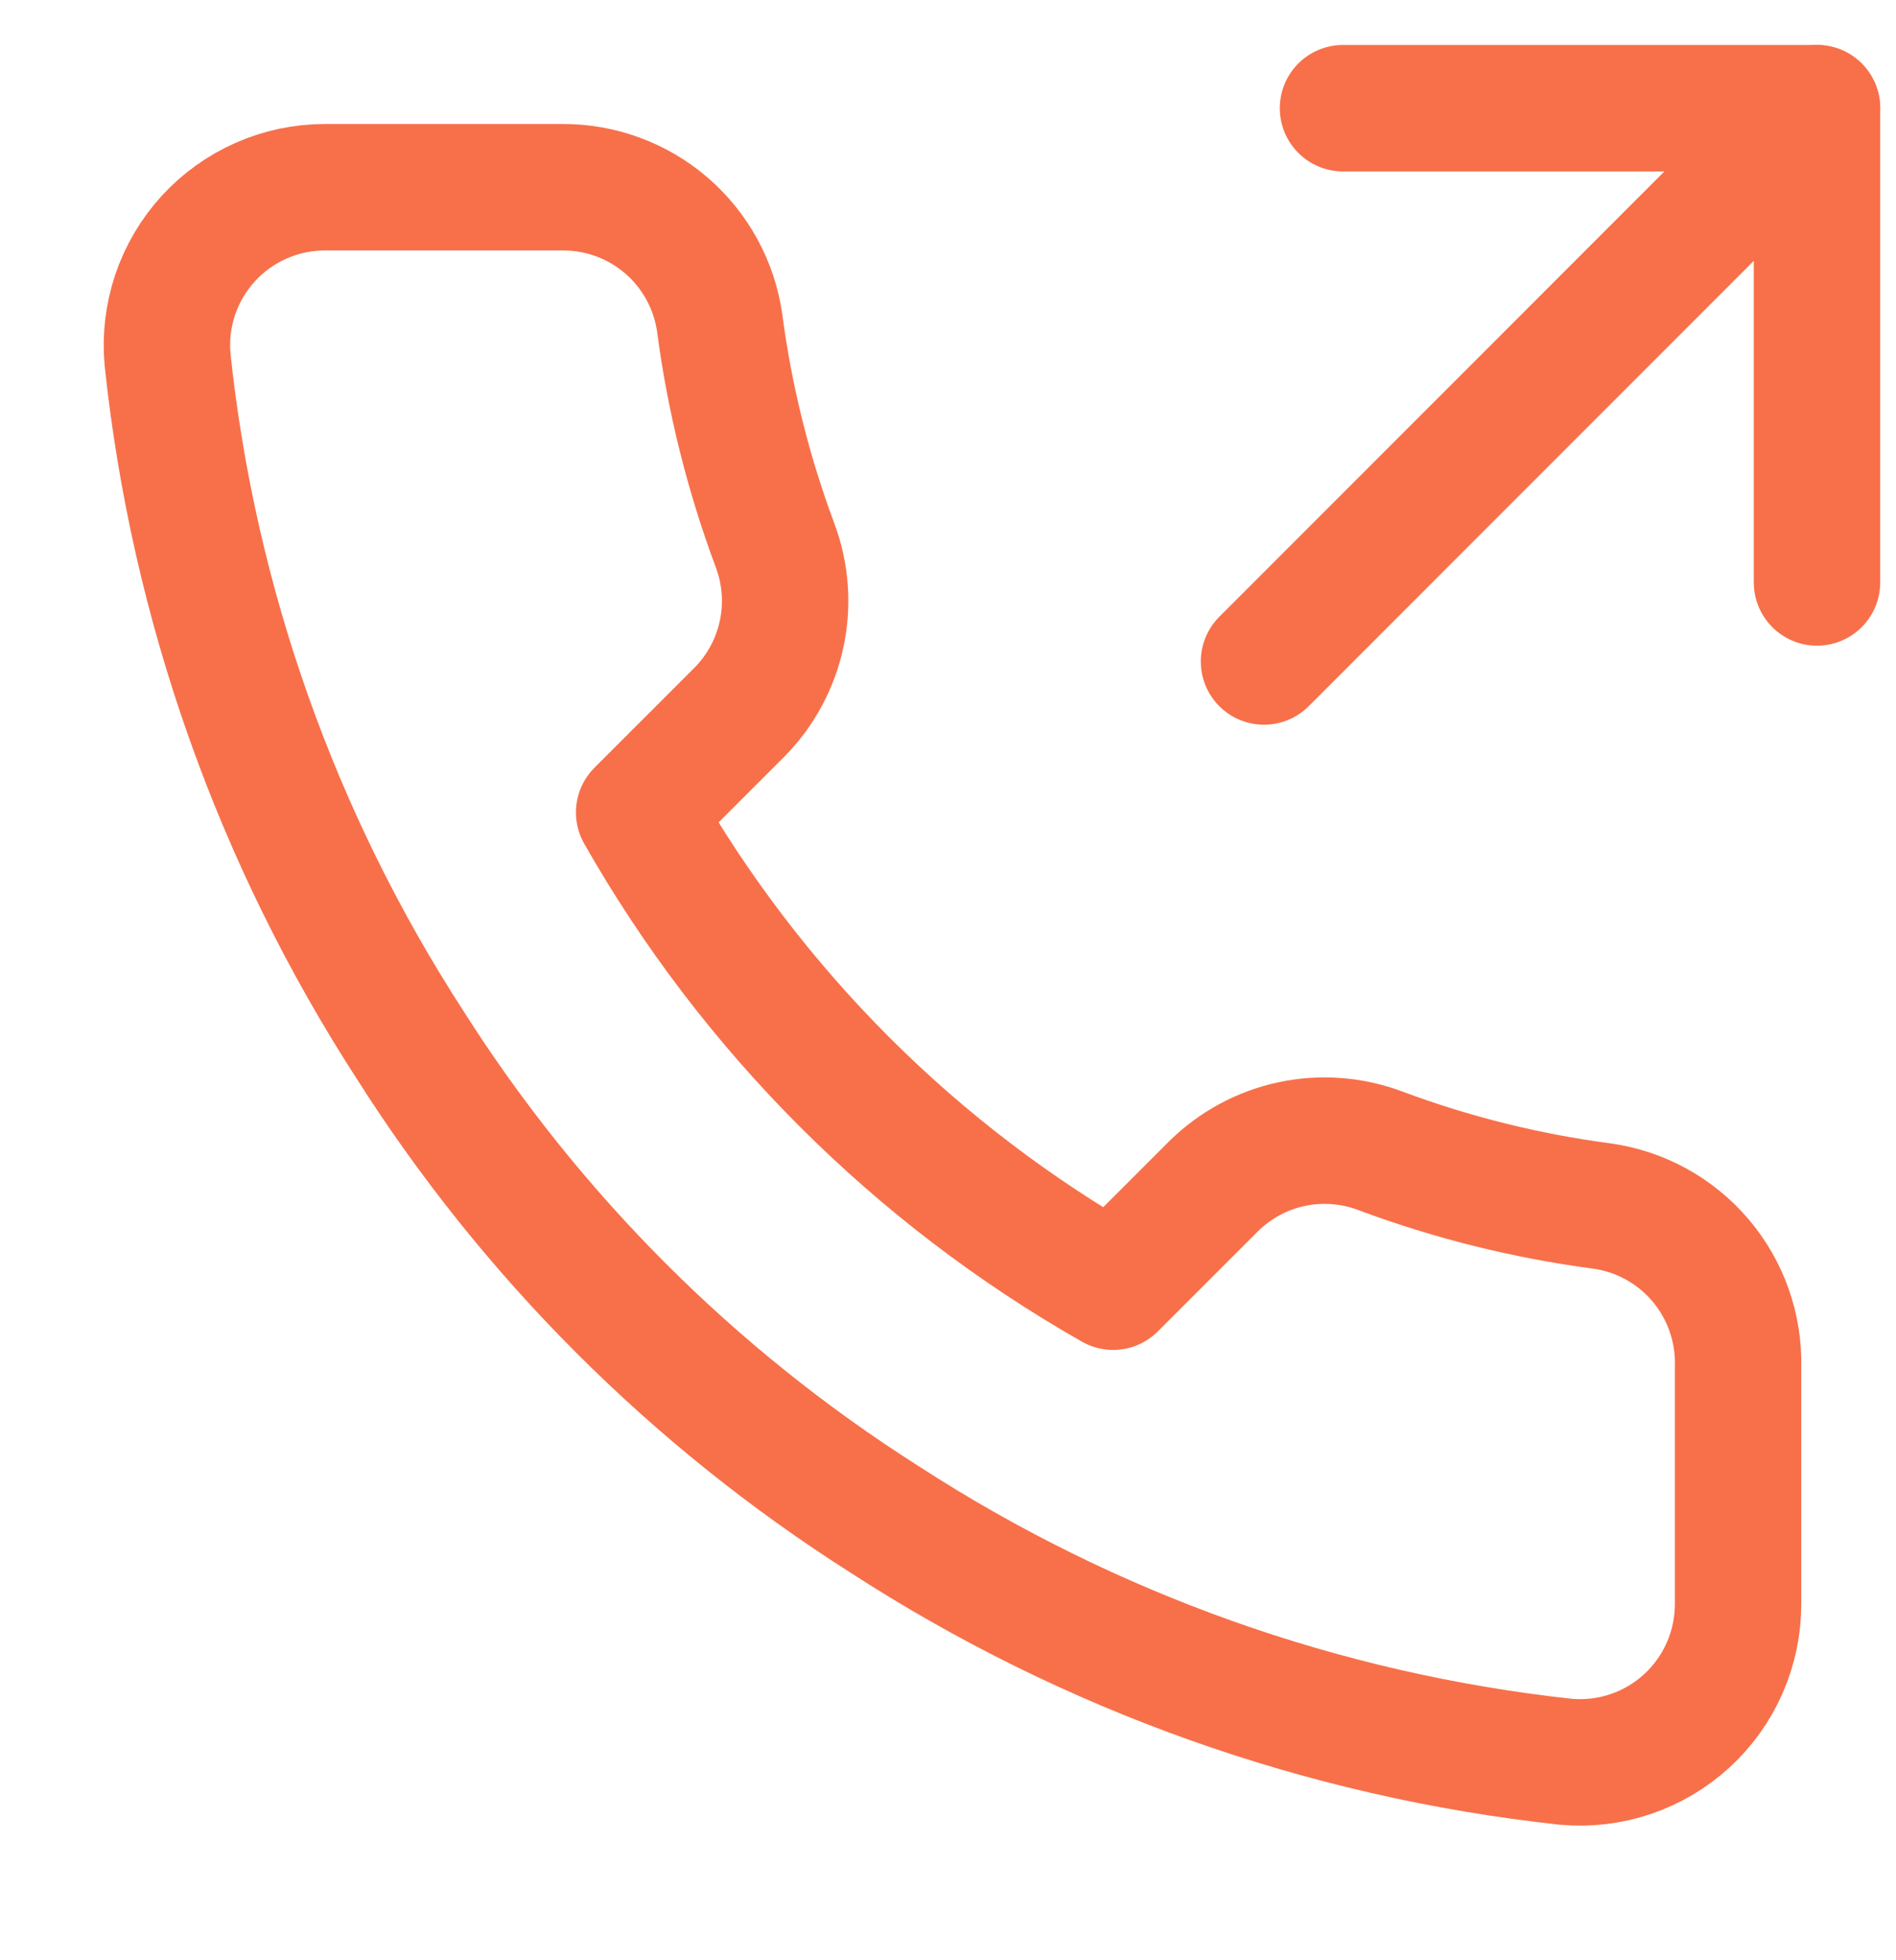 <?xml version="1.0" encoding="UTF-8"?> <svg xmlns="http://www.w3.org/2000/svg" width="30" height="31" viewBox="0 0 30 31" fill="none"><g clip-path="url(#clip0_4_24)"><path d="M28.75 9.211V1.711H21.25" stroke="#F7704A" stroke-width="2" stroke-linecap="round" stroke-linejoin="round"></path><path d="M20 10.461L28.75 1.711" stroke="#F7704A" stroke-width="2" stroke-linecap="round" stroke-linejoin="round"></path><path d="M27.501 21.611V25.361C27.502 25.709 27.431 26.053 27.291 26.372C27.152 26.692 26.947 26.978 26.691 27.213C26.434 27.448 26.131 27.628 25.802 27.739C25.472 27.851 25.122 27.892 24.776 27.861C20.929 27.443 17.235 26.128 13.988 24.023C10.968 22.104 8.407 19.544 6.488 16.523C4.376 13.262 3.061 9.55 2.651 5.686C2.62 5.34 2.661 4.992 2.771 4.663C2.882 4.334 3.06 4.032 3.294 3.775C3.528 3.519 3.813 3.314 4.131 3.174C4.448 3.034 4.791 2.961 5.138 2.961H8.888C9.495 2.955 10.083 3.17 10.543 3.565C11.003 3.961 11.303 4.51 11.388 5.111C11.546 6.311 11.84 7.489 12.263 8.623C12.431 9.071 12.468 9.557 12.368 10.024C12.268 10.492 12.037 10.921 11.701 11.261L10.113 12.848C11.893 15.978 14.484 18.569 17.613 20.348L19.201 18.761C19.541 18.425 19.97 18.193 20.437 18.093C20.905 17.994 21.391 18.03 21.838 18.198C22.972 18.622 24.151 18.915 25.351 19.073C25.958 19.159 26.512 19.465 26.909 19.933C27.305 20.401 27.516 20.998 27.501 21.611Z" stroke="#F7704A" stroke-width="2" stroke-linecap="round" stroke-linejoin="round"></path></g><defs><clipPath id="clip0_4_24"><rect width="30" height="30" fill="white" transform="translate(0 0.461)"></rect></clipPath></defs></svg> 